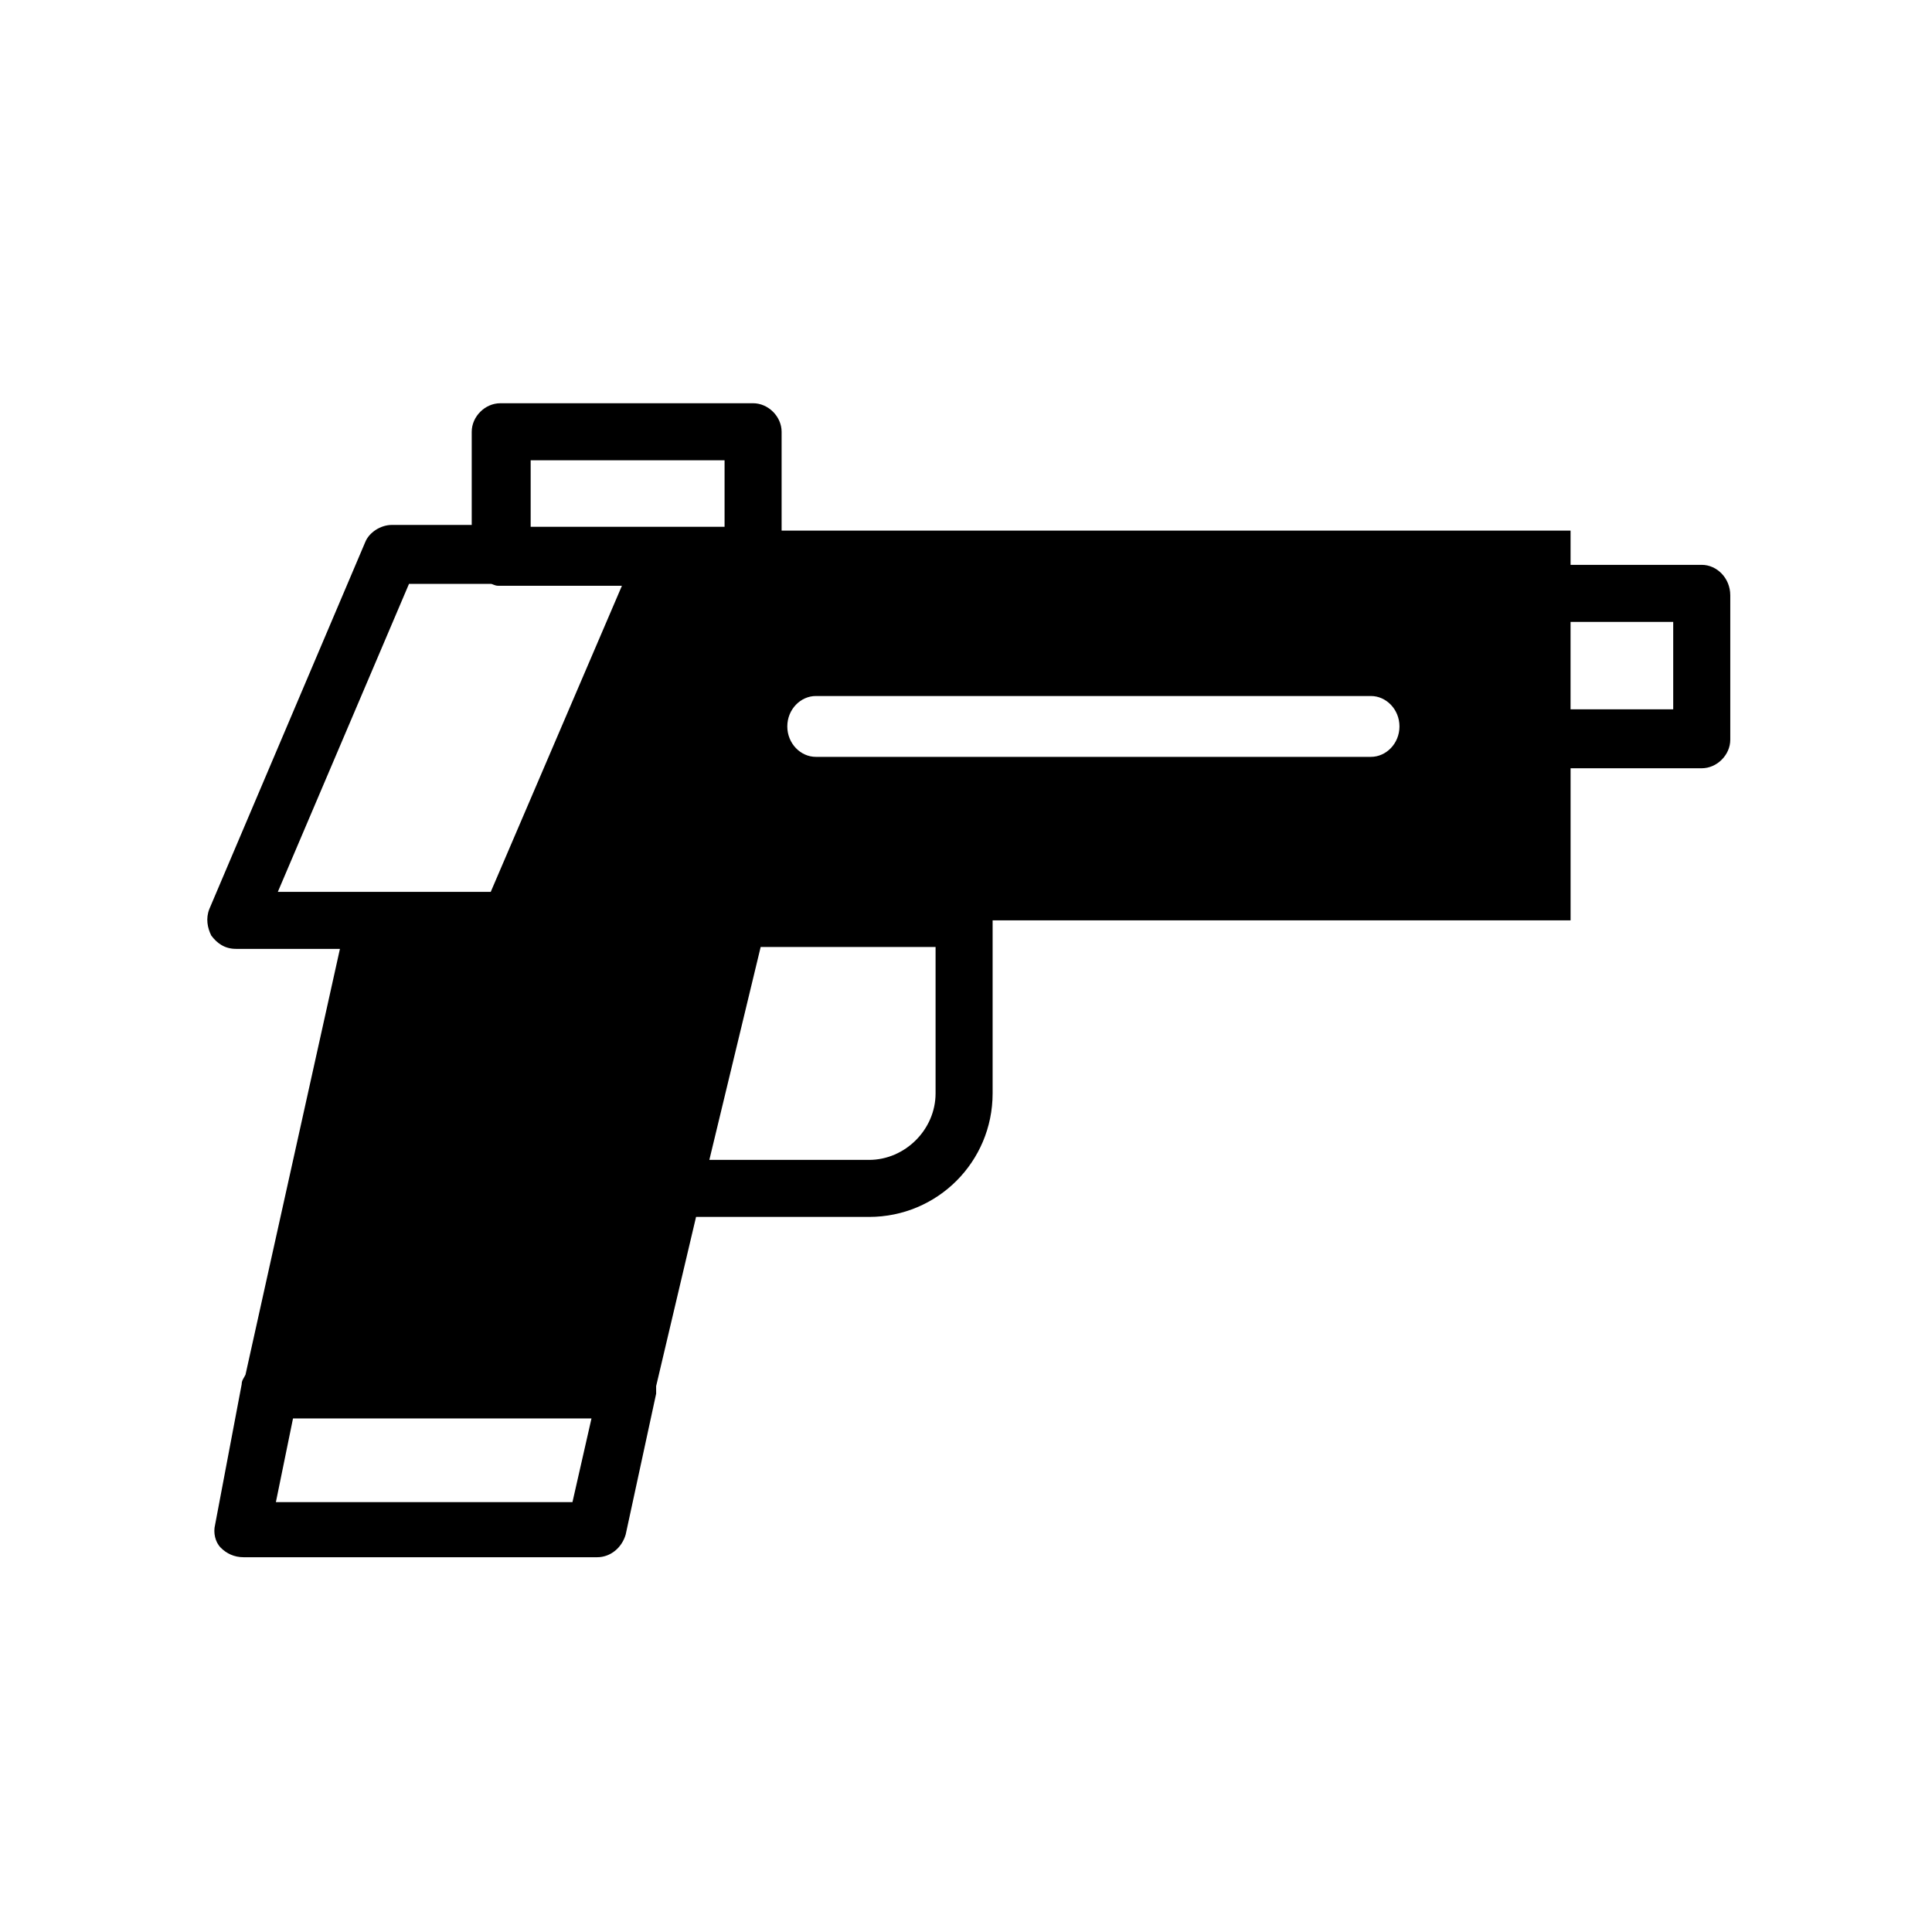 <?xml version="1.0" encoding="UTF-8"?>
<!-- Uploaded to: ICON Repo, www.svgrepo.com, Generator: ICON Repo Mixer Tools -->
<svg fill="#000000" width="800px" height="800px" version="1.1" viewBox="144 144 512 512" xmlns="http://www.w3.org/2000/svg">
 <path d="m399.5 380.35h-63.48c-3.527 0-6.551 2.519-7.559 6.047l-0.504 1.512-92.195-0.004-26.703 120.41c-0.504 1.008-1.008 1.512-1.008 2.519l-7.055 37.281c-0.504 2.016 0 4.535 1.512 6.047 1.512 1.512 3.527 2.519 6.047 2.519h93.707c3.527 0 6.551-2.519 7.559-6.047l8.062-37.281v-2.016l10.578-44.84h45.848c18.137 0 32.746-14.609 32.746-32.746v-45.848c0-4.031-3.527-7.555-7.555-7.555zm-103.79 161.72h-78.594l4.535-22.168h79.098zm96.227-108.32c0 9.574-8.062 17.633-17.633 17.633h-42.32l13.602-56.426h46.352zm203.04-140.06h-34.762v-9.07h-209.08v-26.199c0-4.031-3.527-7.559-7.559-7.559l-67.004 0.004c-4.031 0-7.559 3.527-7.559 7.559v24.688h-21.16c-3.023 0-6.047 2.016-7.055 4.535l-41.312 97.23c-1.008 2.519-0.504 5.039 0.504 7.055 1.512 2.016 3.527 3.527 6.551 3.527h72.551c3.023 0 5.543-2.016 7.055-4.535l1.512-3.023h272.56v-40.305h34.762c4.031 0 7.559-3.527 7.559-7.559v-38.289c-0.004-4.531-3.531-8.059-7.562-8.059zm-310.85-27.711h51.891v17.633h-51.387v-17.633zm-10.074 114.37h-56.426l34.762-81.617h21.664c0.504 0 1.008 0.504 2.016 0.504h32.746zm233.26-35.773h-147.11c-4.031 0-7.559-3.527-7.559-8.062s3.527-8.062 7.559-8.062h147.11c4.031 0 7.559 3.527 7.559 8.062-0.004 4.539-3.531 8.062-7.562 8.062zm80.105-12.594h-27.207v-23.176h27.207z"/>
</svg>